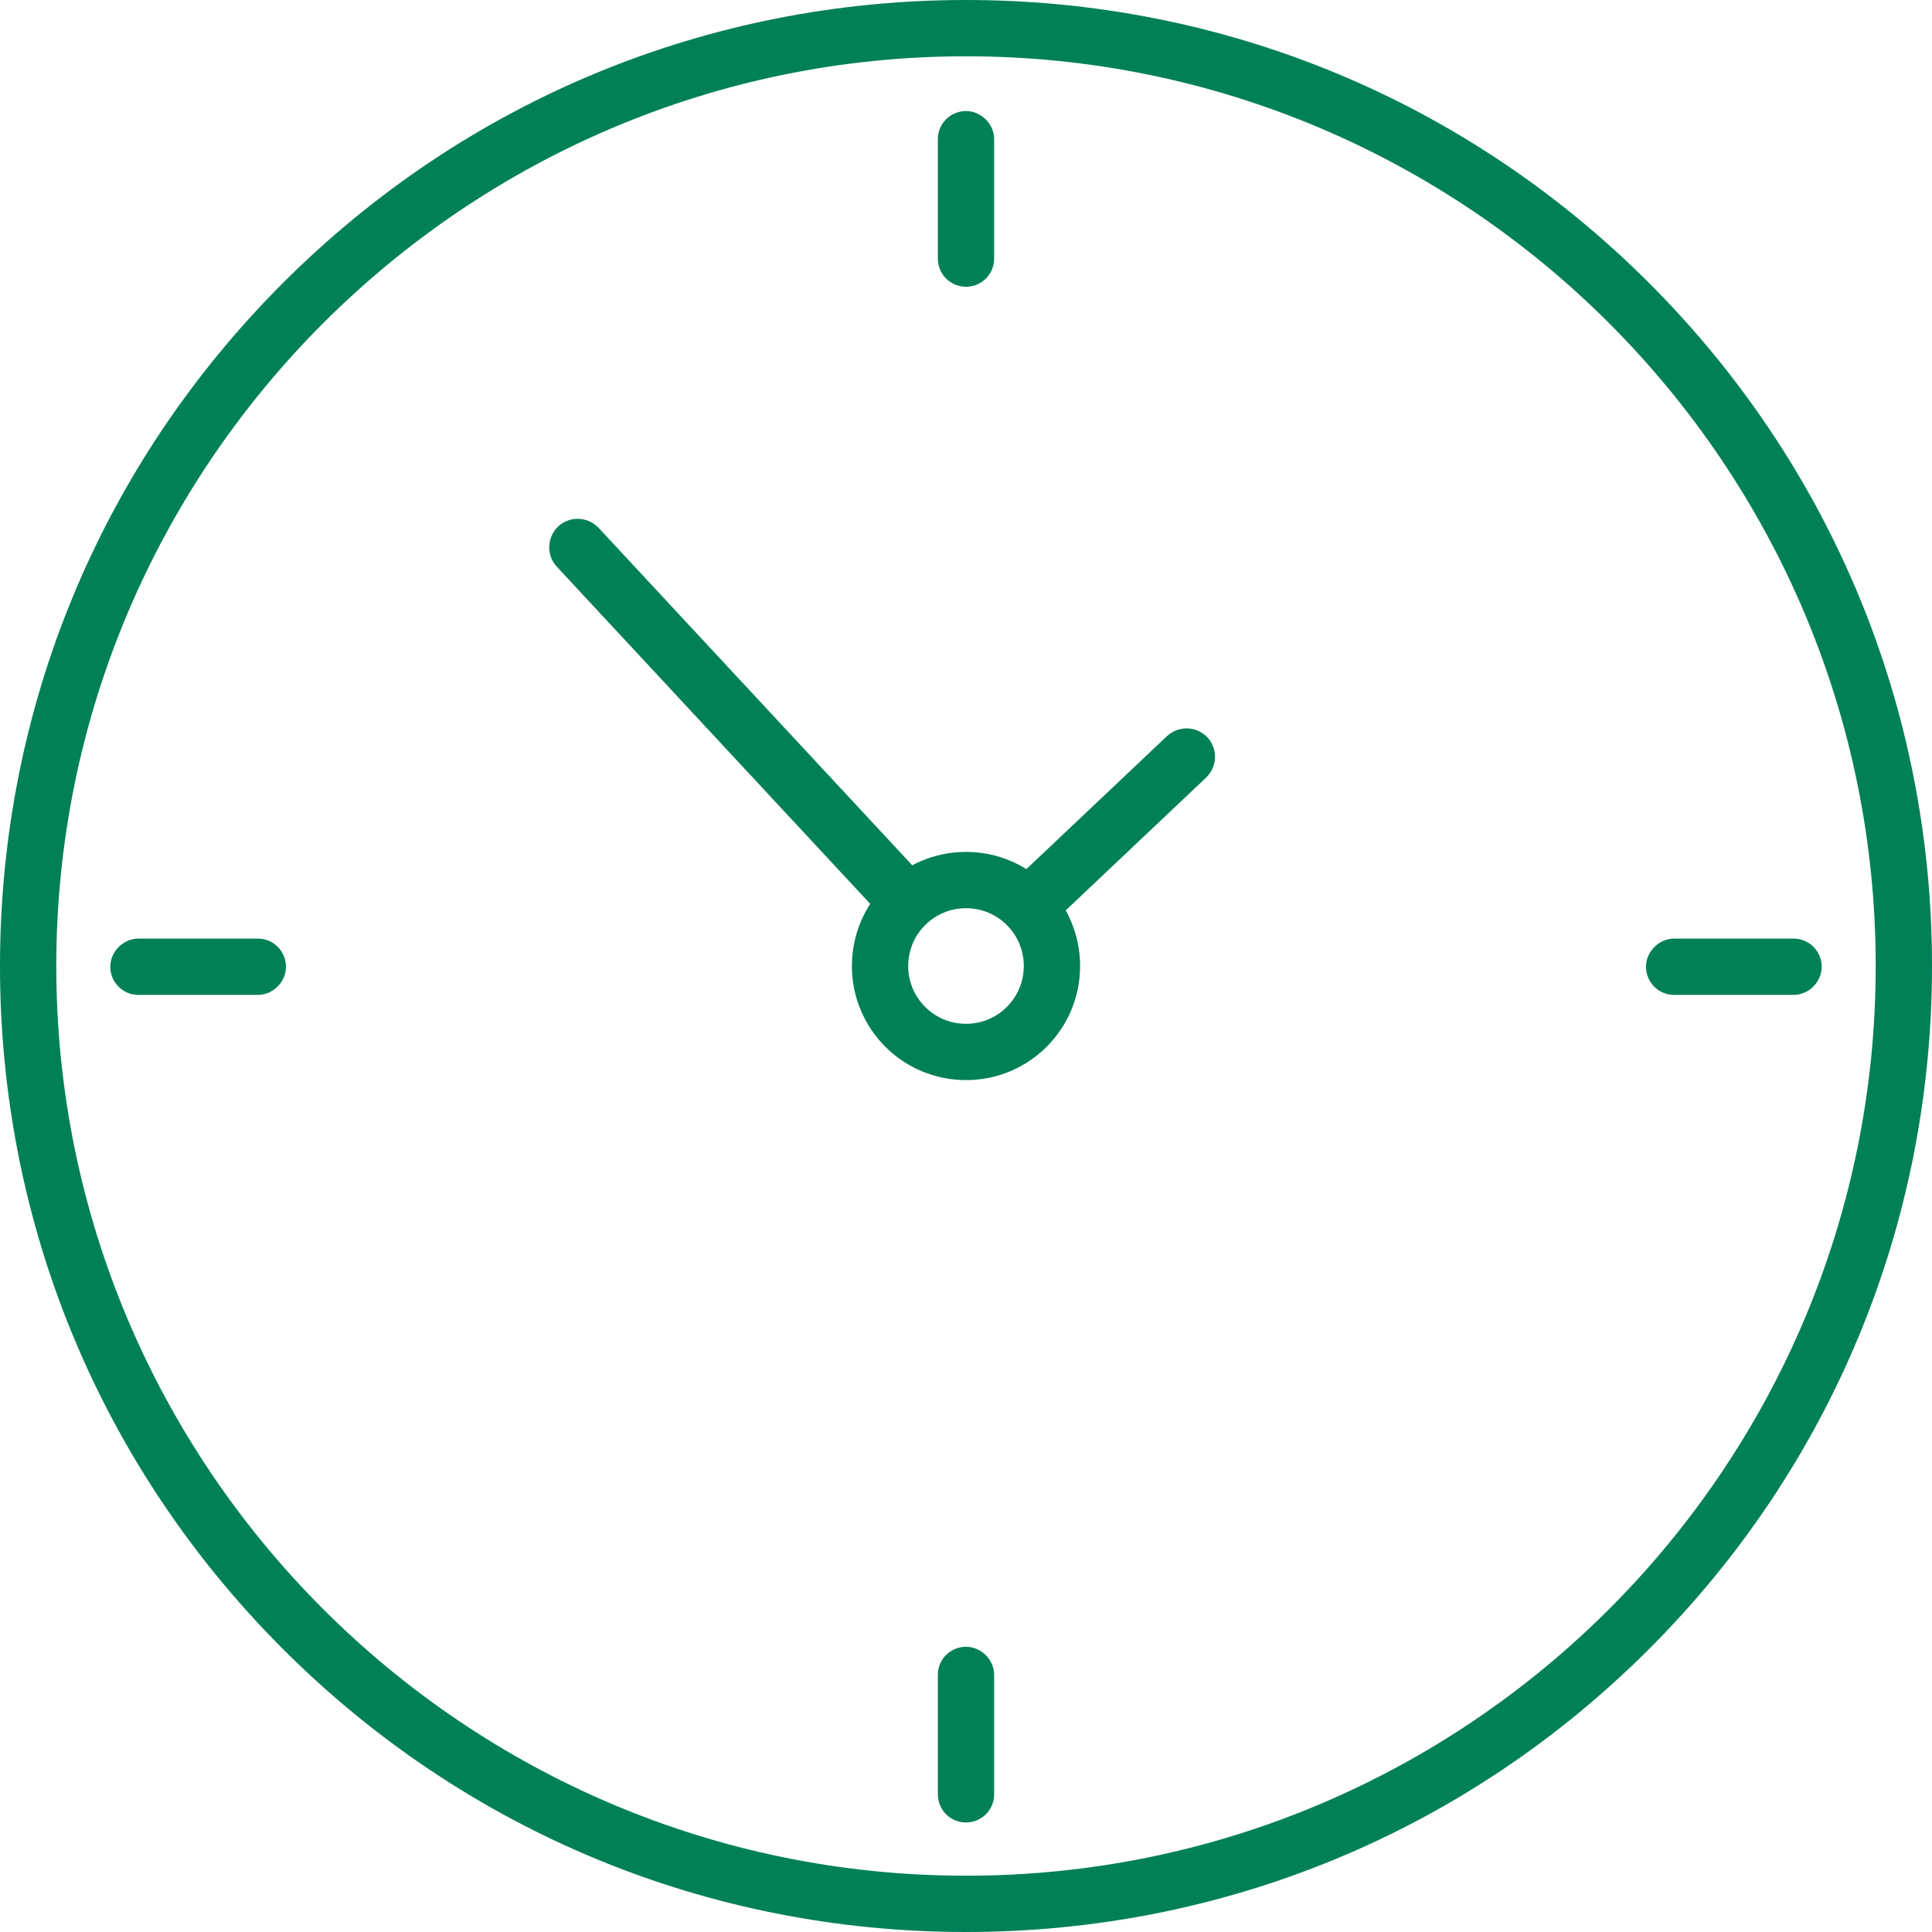 <?xml version="1.0" encoding="UTF-8"?>
<svg id="_レイヤー_2" data-name="レイヤー 2" xmlns="http://www.w3.org/2000/svg" viewBox="0 0 25.4 25.4">
  <defs>
    <style>
      .cls-1 {
        fill: #008057;
      }
    </style>
  </defs>
  <g id="obj">
    <g id="_3" data-name="3">
      <path class="cls-1" d="M12.7,25.4c-3.39,0-6.58-1.32-8.98-3.72-2.4-2.4-3.72-5.59-3.72-8.98S1.32,6.12,3.72,3.72C6.12,1.32,9.31,0,12.7,0s6.58,1.32,8.98,3.72c2.4,2.4,3.72,5.59,3.72,8.98s-1.32,6.58-3.72,8.98c-2.4,2.4-5.59,3.72-8.98,3.72ZM12.7.74C6.11.74.74,6.11.74,12.7s5.36,11.96,11.96,11.96,11.96-5.36,11.96-11.96S19.29.74,12.7.74Z"/>
      <path class="cls-1" d="M13.57,12.25c-.1,0-.2-.04-.27-.12-.14-.15-.14-.38.01-.53l2.03-1.92c.15-.14.38-.14.53.01.14.15.14.38-.01.53l-2.03,1.92c-.07.07-.16.1-.26.1Z"/>
      <path class="cls-1" d="M11.81,12.11c-.1,0-.2-.04-.27-.12l-4.22-4.54c-.14-.15-.13-.39.02-.53.15-.14.39-.13.53.02l4.22,4.54c.14.15.13.39-.02.53-.07.07-.16.1-.25.1Z"/>
      <path class="cls-1" d="M12.7,14.2c-.83,0-1.5-.67-1.5-1.5s.67-1.5,1.5-1.5,1.5.67,1.5,1.5-.67,1.5-1.5,1.5ZM12.7,11.94c-.42,0-.76.34-.76.76s.34.76.76.76.76-.34.76-.76-.34-.76-.76-.76Z"/>
      <path class="cls-1" d="M12.7,3.77c-.21,0-.37-.17-.37-.37v-1.57c0-.21.17-.37.37-.37s.37.17.37.37v1.57c0,.21-.17.37-.37.37Z"/>
      <path class="cls-1" d="M12.7,23.96c-.21,0-.37-.17-.37-.37v-1.57c0-.21.17-.37.37-.37s.37.17.37.37v1.57c0,.21-.17.37-.37.37Z"/>
      <path class="cls-1" d="M23.58,13.08h-1.57c-.21,0-.37-.17-.37-.37s.17-.37.37-.37h1.57c.21,0,.37.17.37.37s-.17.37-.37.37Z"/>
      <path class="cls-1" d="M3.39,13.08h-1.57c-.21,0-.37-.17-.37-.37s.17-.37.37-.37h1.57c.21,0,.37.17.37.37s-.17.37-.37.37Z"/>
    </g>
  </g>
</svg>